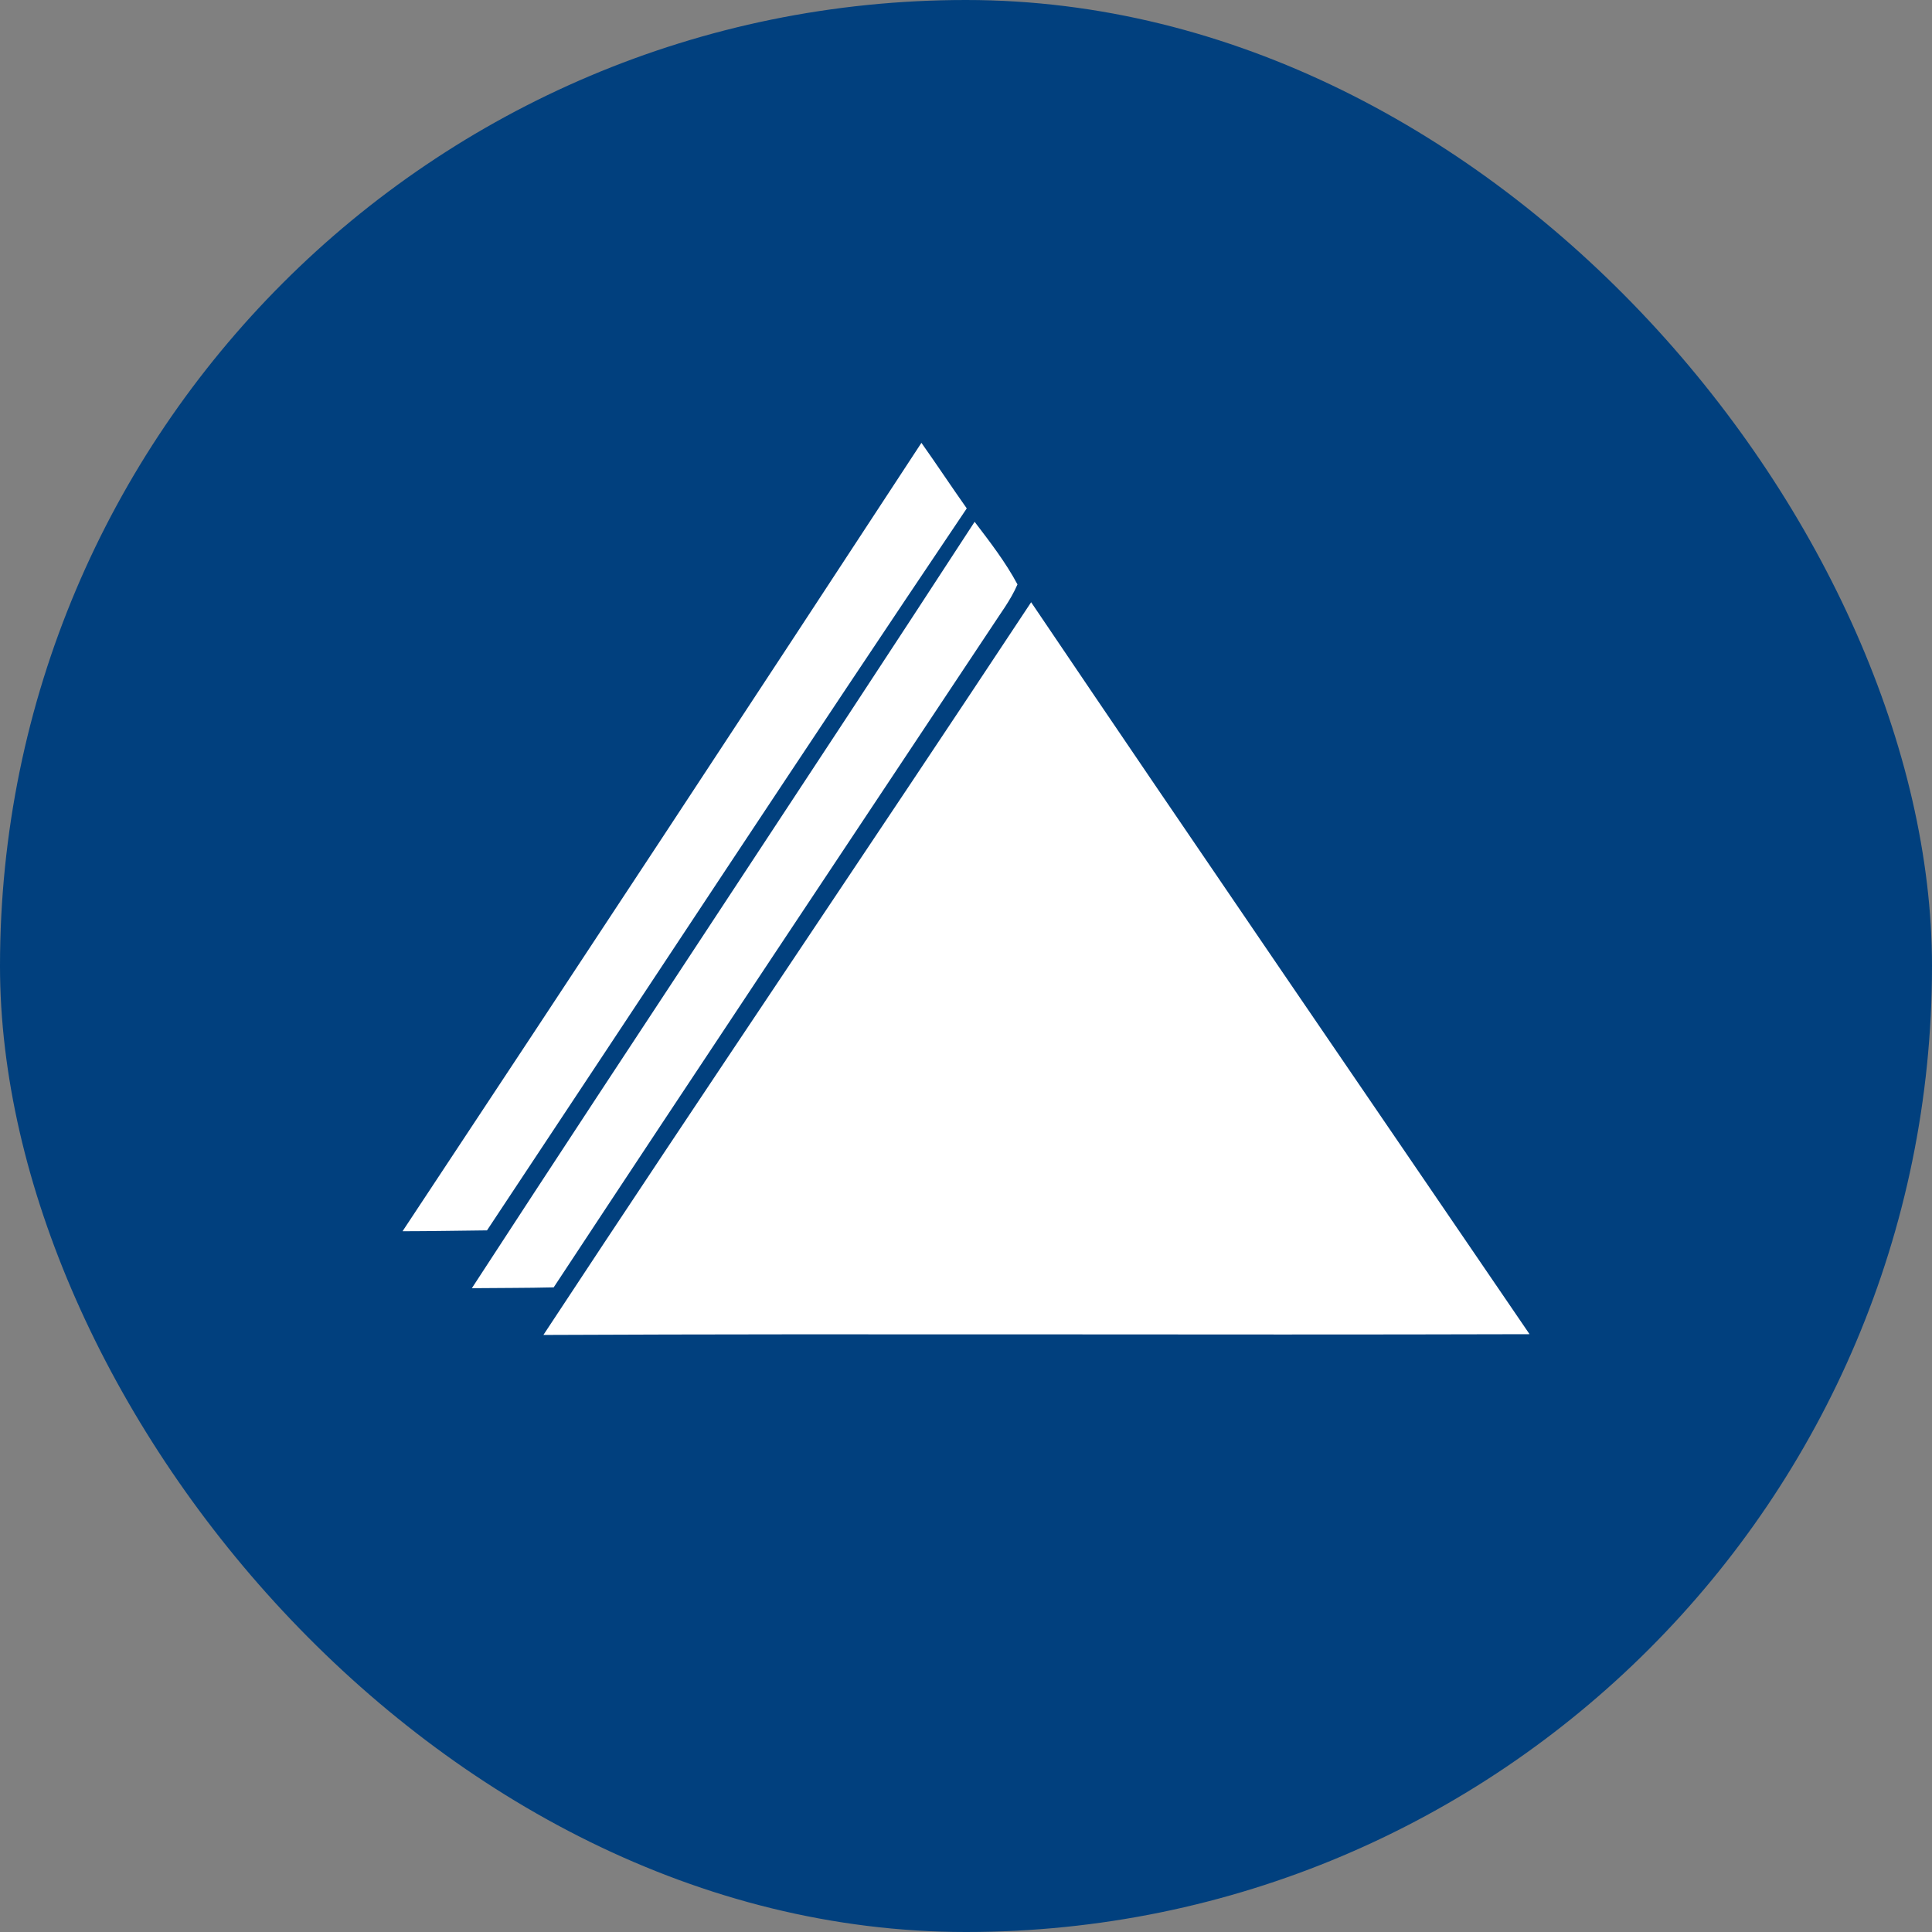 <svg width="56" height="56" viewBox="0 0 56 56" fill="none" xmlns="http://www.w3.org/2000/svg">
<rect x="0" y="0" width="56" height="56" fill="#808080" stroke="none"/>
<g clip-path="url(#clip0_10691_236880)">
<rect width="56" height="56" fill="#01407E"/>
<path d="M11.668 35.688C16.701 28.084 21.714 20.466 26.708 12.836C27.153 13.464 27.578 14.108 28.022 14.736C23.343 21.682 18.749 28.685 14.116 35.663C13.3 35.672 12.484 35.687 11.669 35.688H11.668ZM15.751 38.694C20.425 31.589 25.199 24.552 29.888 17.456C34.675 24.545 39.515 31.602 44.335 38.672C34.807 38.7 25.277 38.651 15.75 38.694H15.751Z" fill="white"/>
<path d="M13.677 37.339C18.508 29.916 23.42 22.548 28.25 15.125C28.695 15.709 29.145 16.291 29.492 16.939C29.295 17.4 28.985 17.796 28.716 18.215C24.489 24.58 20.252 30.936 16.049 37.315C15.258 37.335 14.467 37.33 13.676 37.339H13.677Z" fill="white"/>
</g>
<defs>
<clipPath id="clip0_10691_236880">
<rect width="56" height="56" rx="28" fill="white"/>
</clipPath>
</defs>
</svg>
